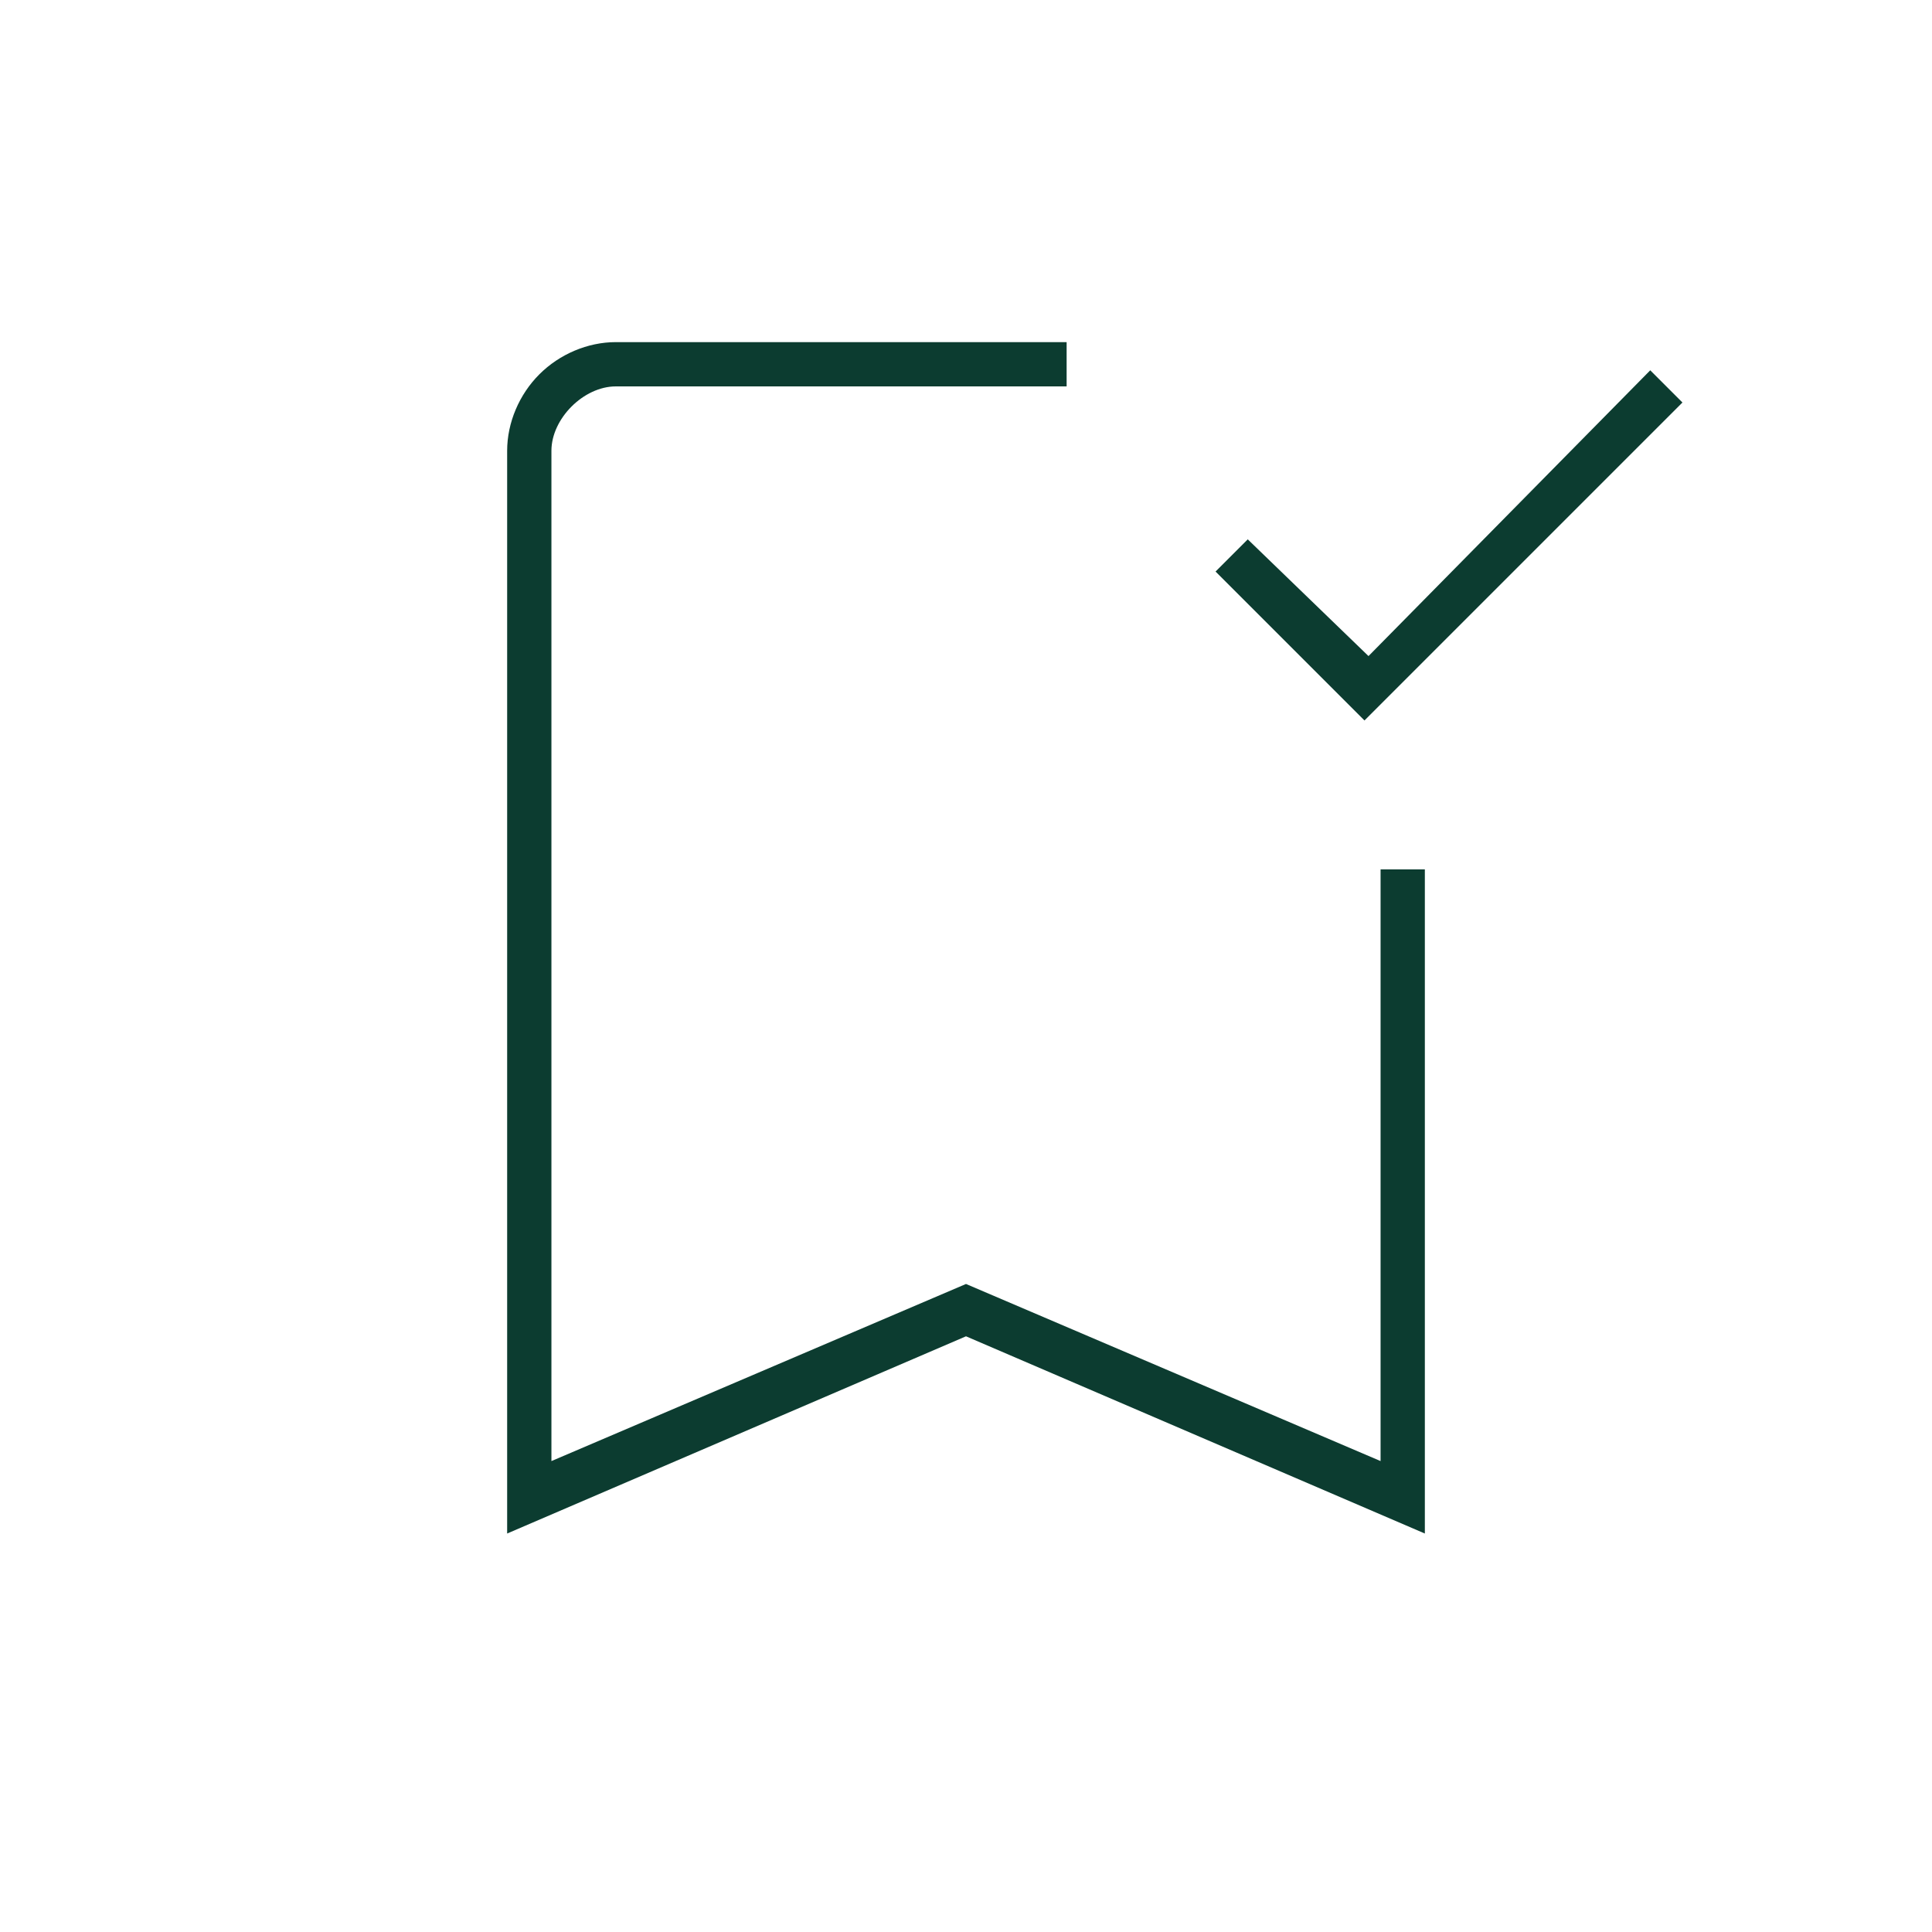 <?xml version="1.0" encoding="UTF-8"?>
<!-- Generator: Adobe Illustrator 27.6.1, SVG Export Plug-In . SVG Version: 6.00 Build 0)  -->
<svg xmlns="http://www.w3.org/2000/svg" xmlns:xlink="http://www.w3.org/1999/xlink" version="1.1" id="Layer_1" x="0px" y="0px" viewBox="0 0 48 48" style="enable-background:new 0 0 48 48;" xml:space="preserve">
<style type="text/css">
	.st0{fill:#0C3C30;}
</style>
<path class="st0" d="M33.9,17.9l-3.7-3.7l0.8-0.8l3,2.9L41,9.2l0.8,0.8L33.9,17.9z M12.6,38.1V11.2c0-0.7,0.3-1.4,0.8-1.9  c0.5-0.5,1.2-0.8,1.9-0.8h11.2v1.1H15.3c-0.4,0-0.8,0.2-1.1,0.5c-0.3,0.3-0.5,0.7-0.5,1.1v25.1L24,31.9l10.3,4.4V21.6h1.1v16.5  L24,33.2L12.6,38.1z M13.7,9.6h12.8H13.7z"></path>
</svg>
